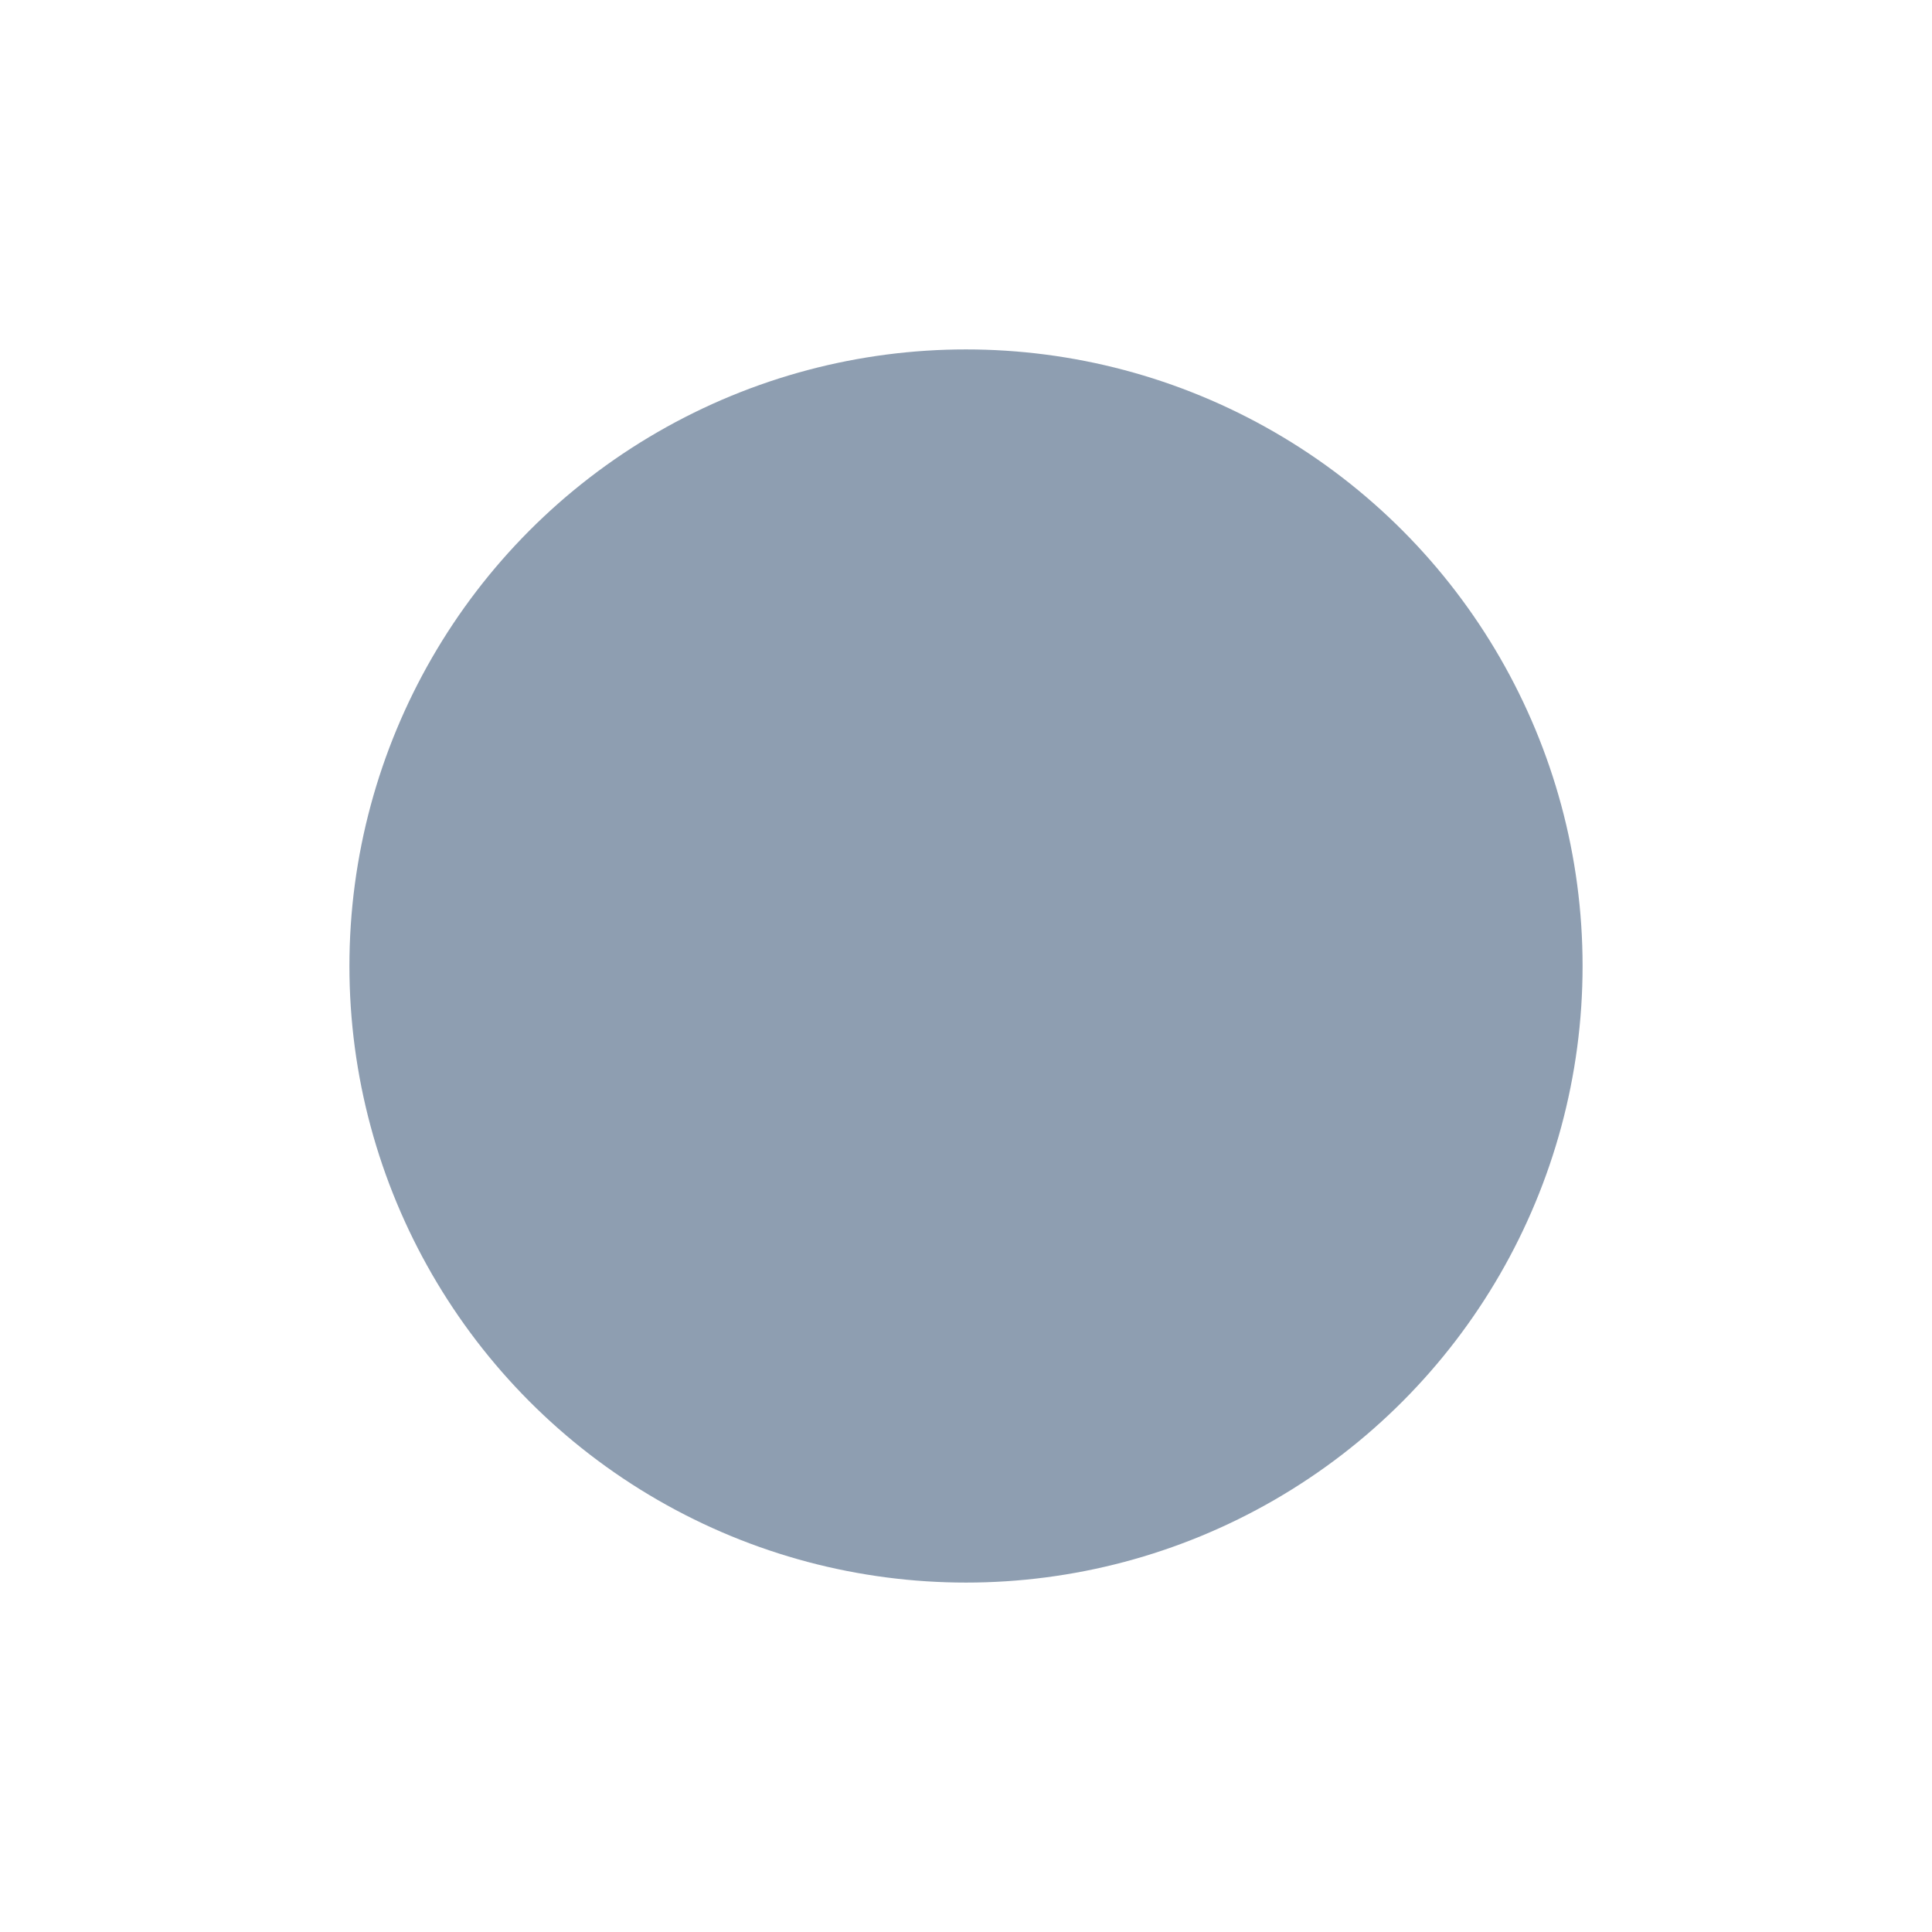 <svg width="1327" height="1327" viewBox="0 0 1327 1327" fill="none" xmlns="http://www.w3.org/2000/svg">
<g filter="url(#filter0_f_165_1303)">
<circle cx="663.5" cy="663.5" r="423.5" fill="#1F3F64" fill-opacity="0.5"/>
</g>
<defs>
<filter id="filter0_f_165_1303" x="0" y="0" width="1327" height="1327" filterUnits="userSpaceOnUse" color-interpolation-filters="sRGB">
<feFlood flood-opacity="0" result="BackgroundImageFix"/>
<feBlend mode="normal" in="SourceGraphic" in2="BackgroundImageFix" result="shape"/>
<feGaussianBlur stdDeviation="120" result="effect1_foregroundBlur_165_1303"/>
</filter>
</defs>
</svg>
